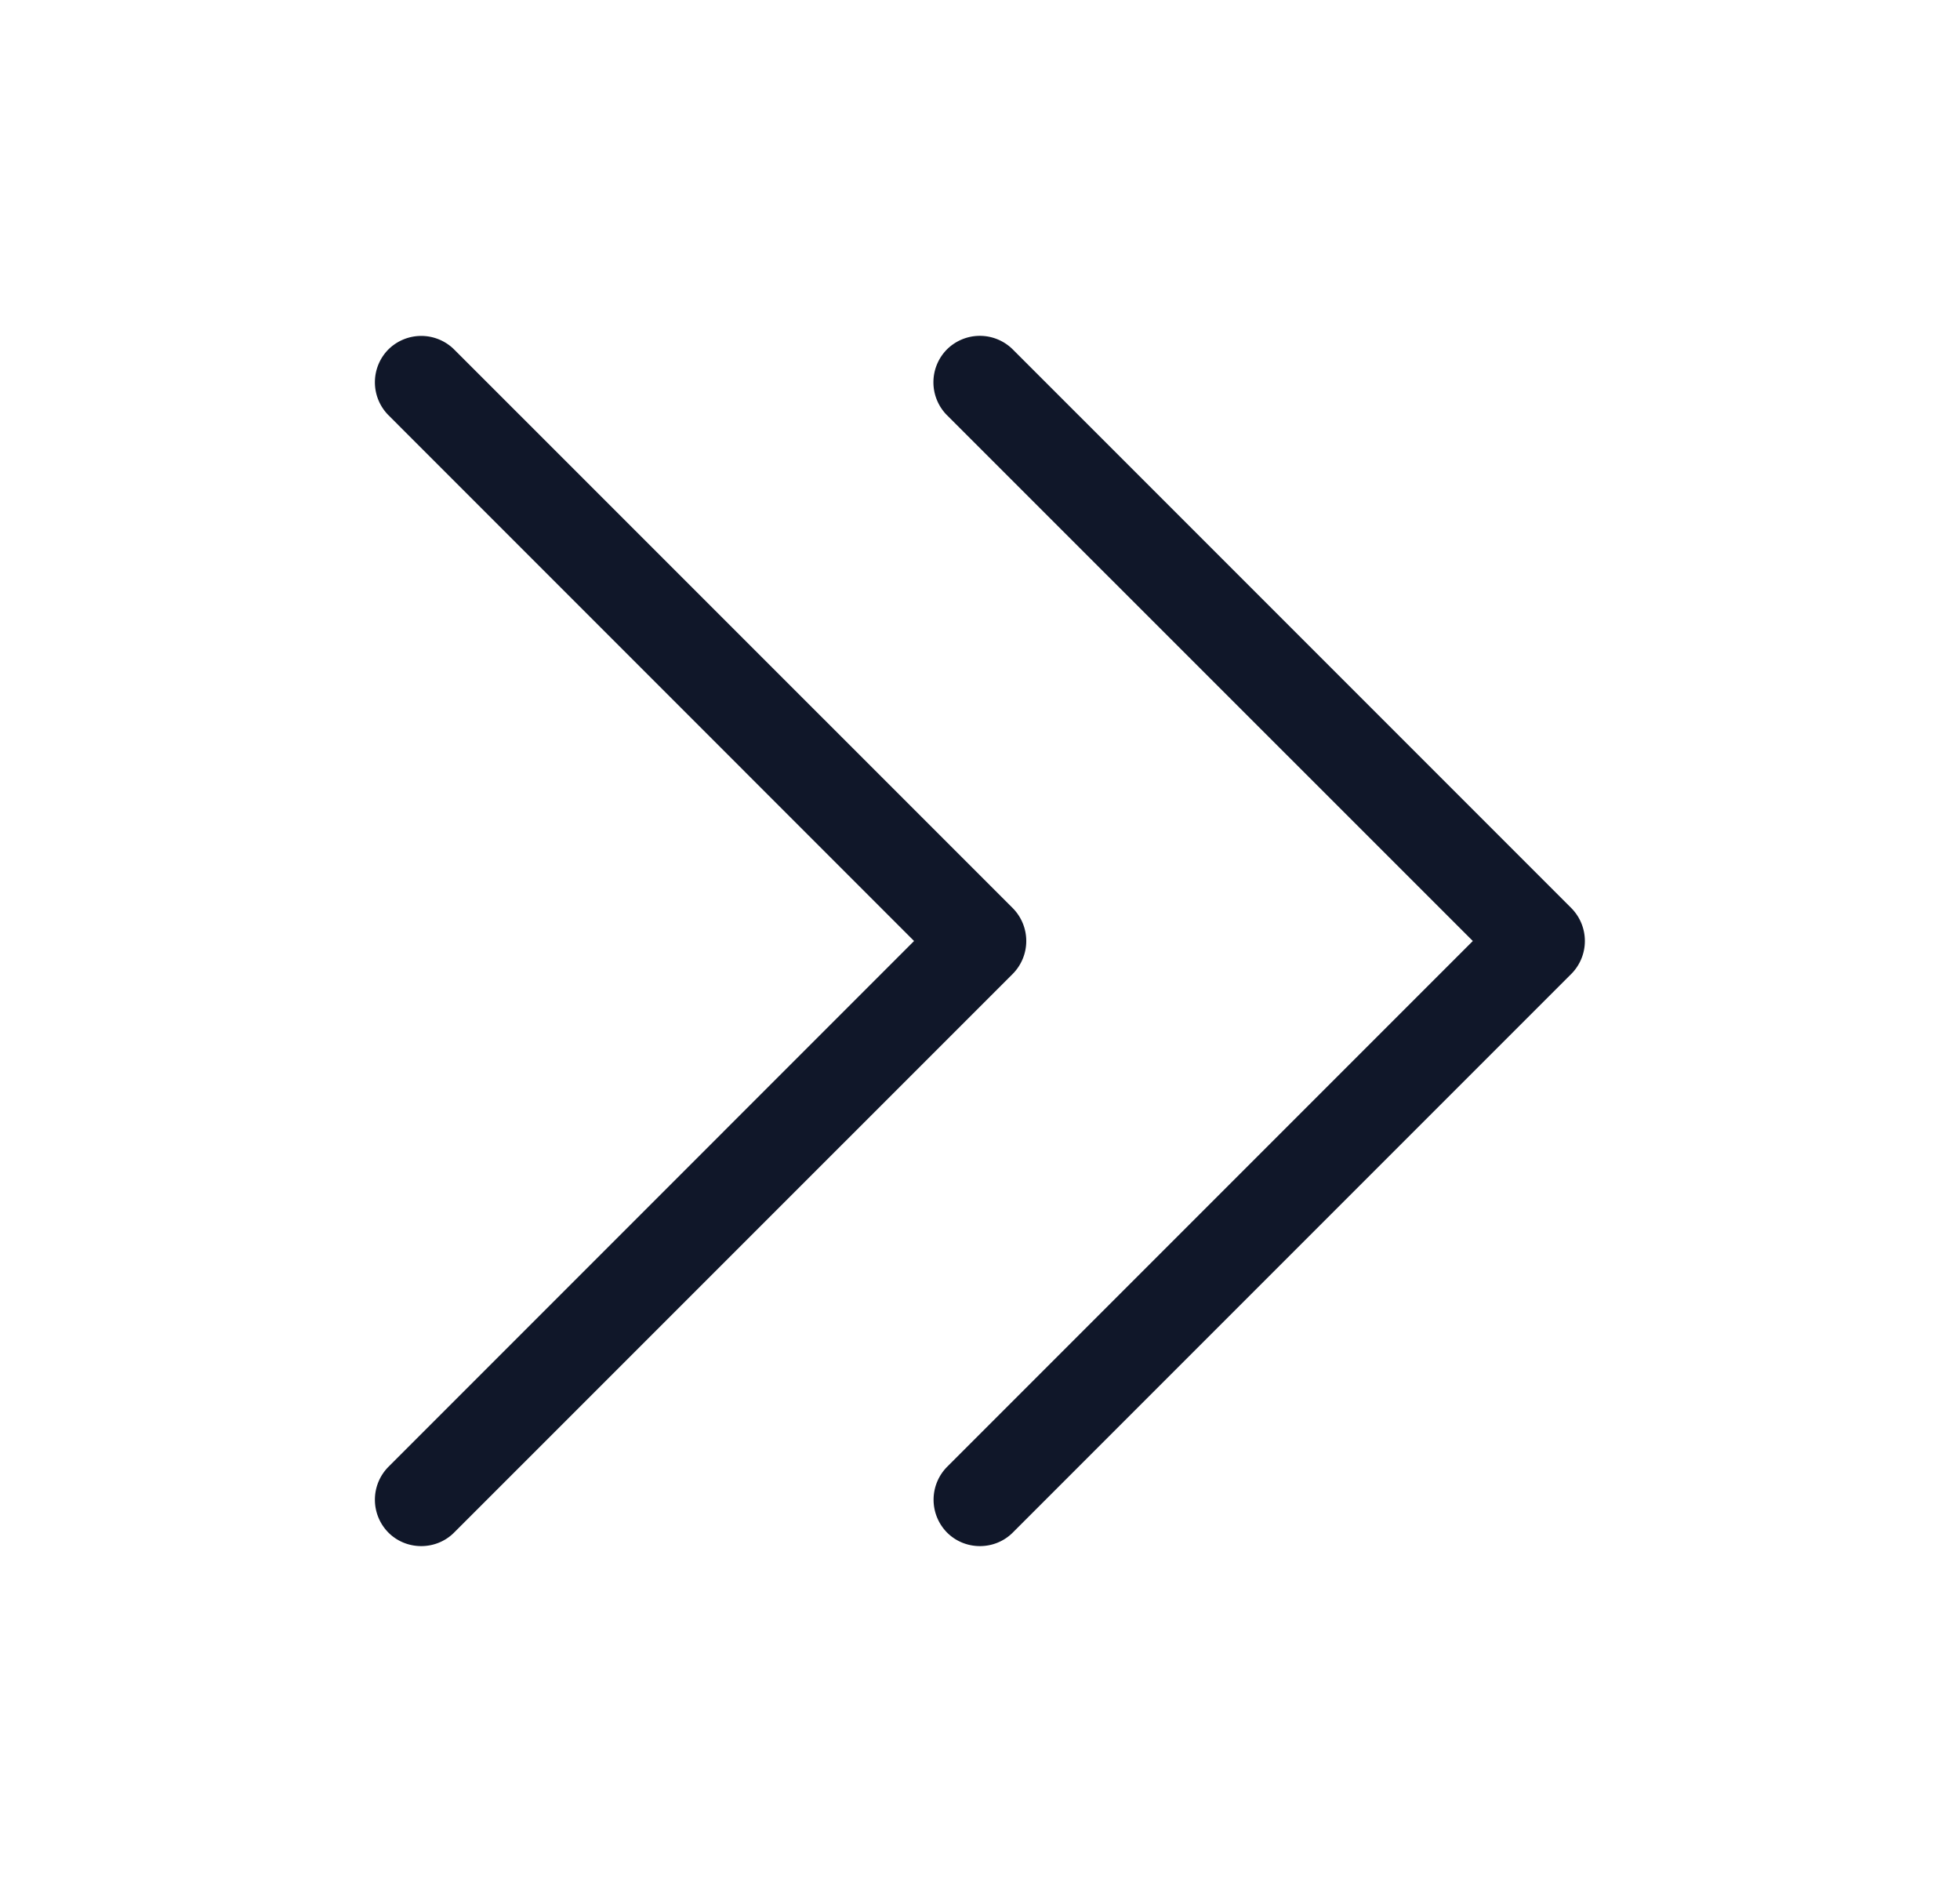<svg xmlns="http://www.w3.org/2000/svg" width="25" height="24" fill="none"><path fill="#101729" d="m5.792 19.544 7.126-7.125a.596.596 0 0 0 0-.838L5.792 4.456a.596.596 0 0 0-.838 0 .596.596 0 0 0 0 .838L11.659 12l-6.705 6.706a.596.596 0 0 0 0 .838c.23.23.608.23.838 0Zm7.126 0 7.125-7.125a.596.596 0 0 0 0-.838l-7.125-7.125a.596.596 0 0 0-.84 0 .596.596 0 0 0 0 .838L18.786 12l-6.706 6.706a.596.596 0 0 0 0 .838c.23.23.608.23.838 0Z"/></svg>